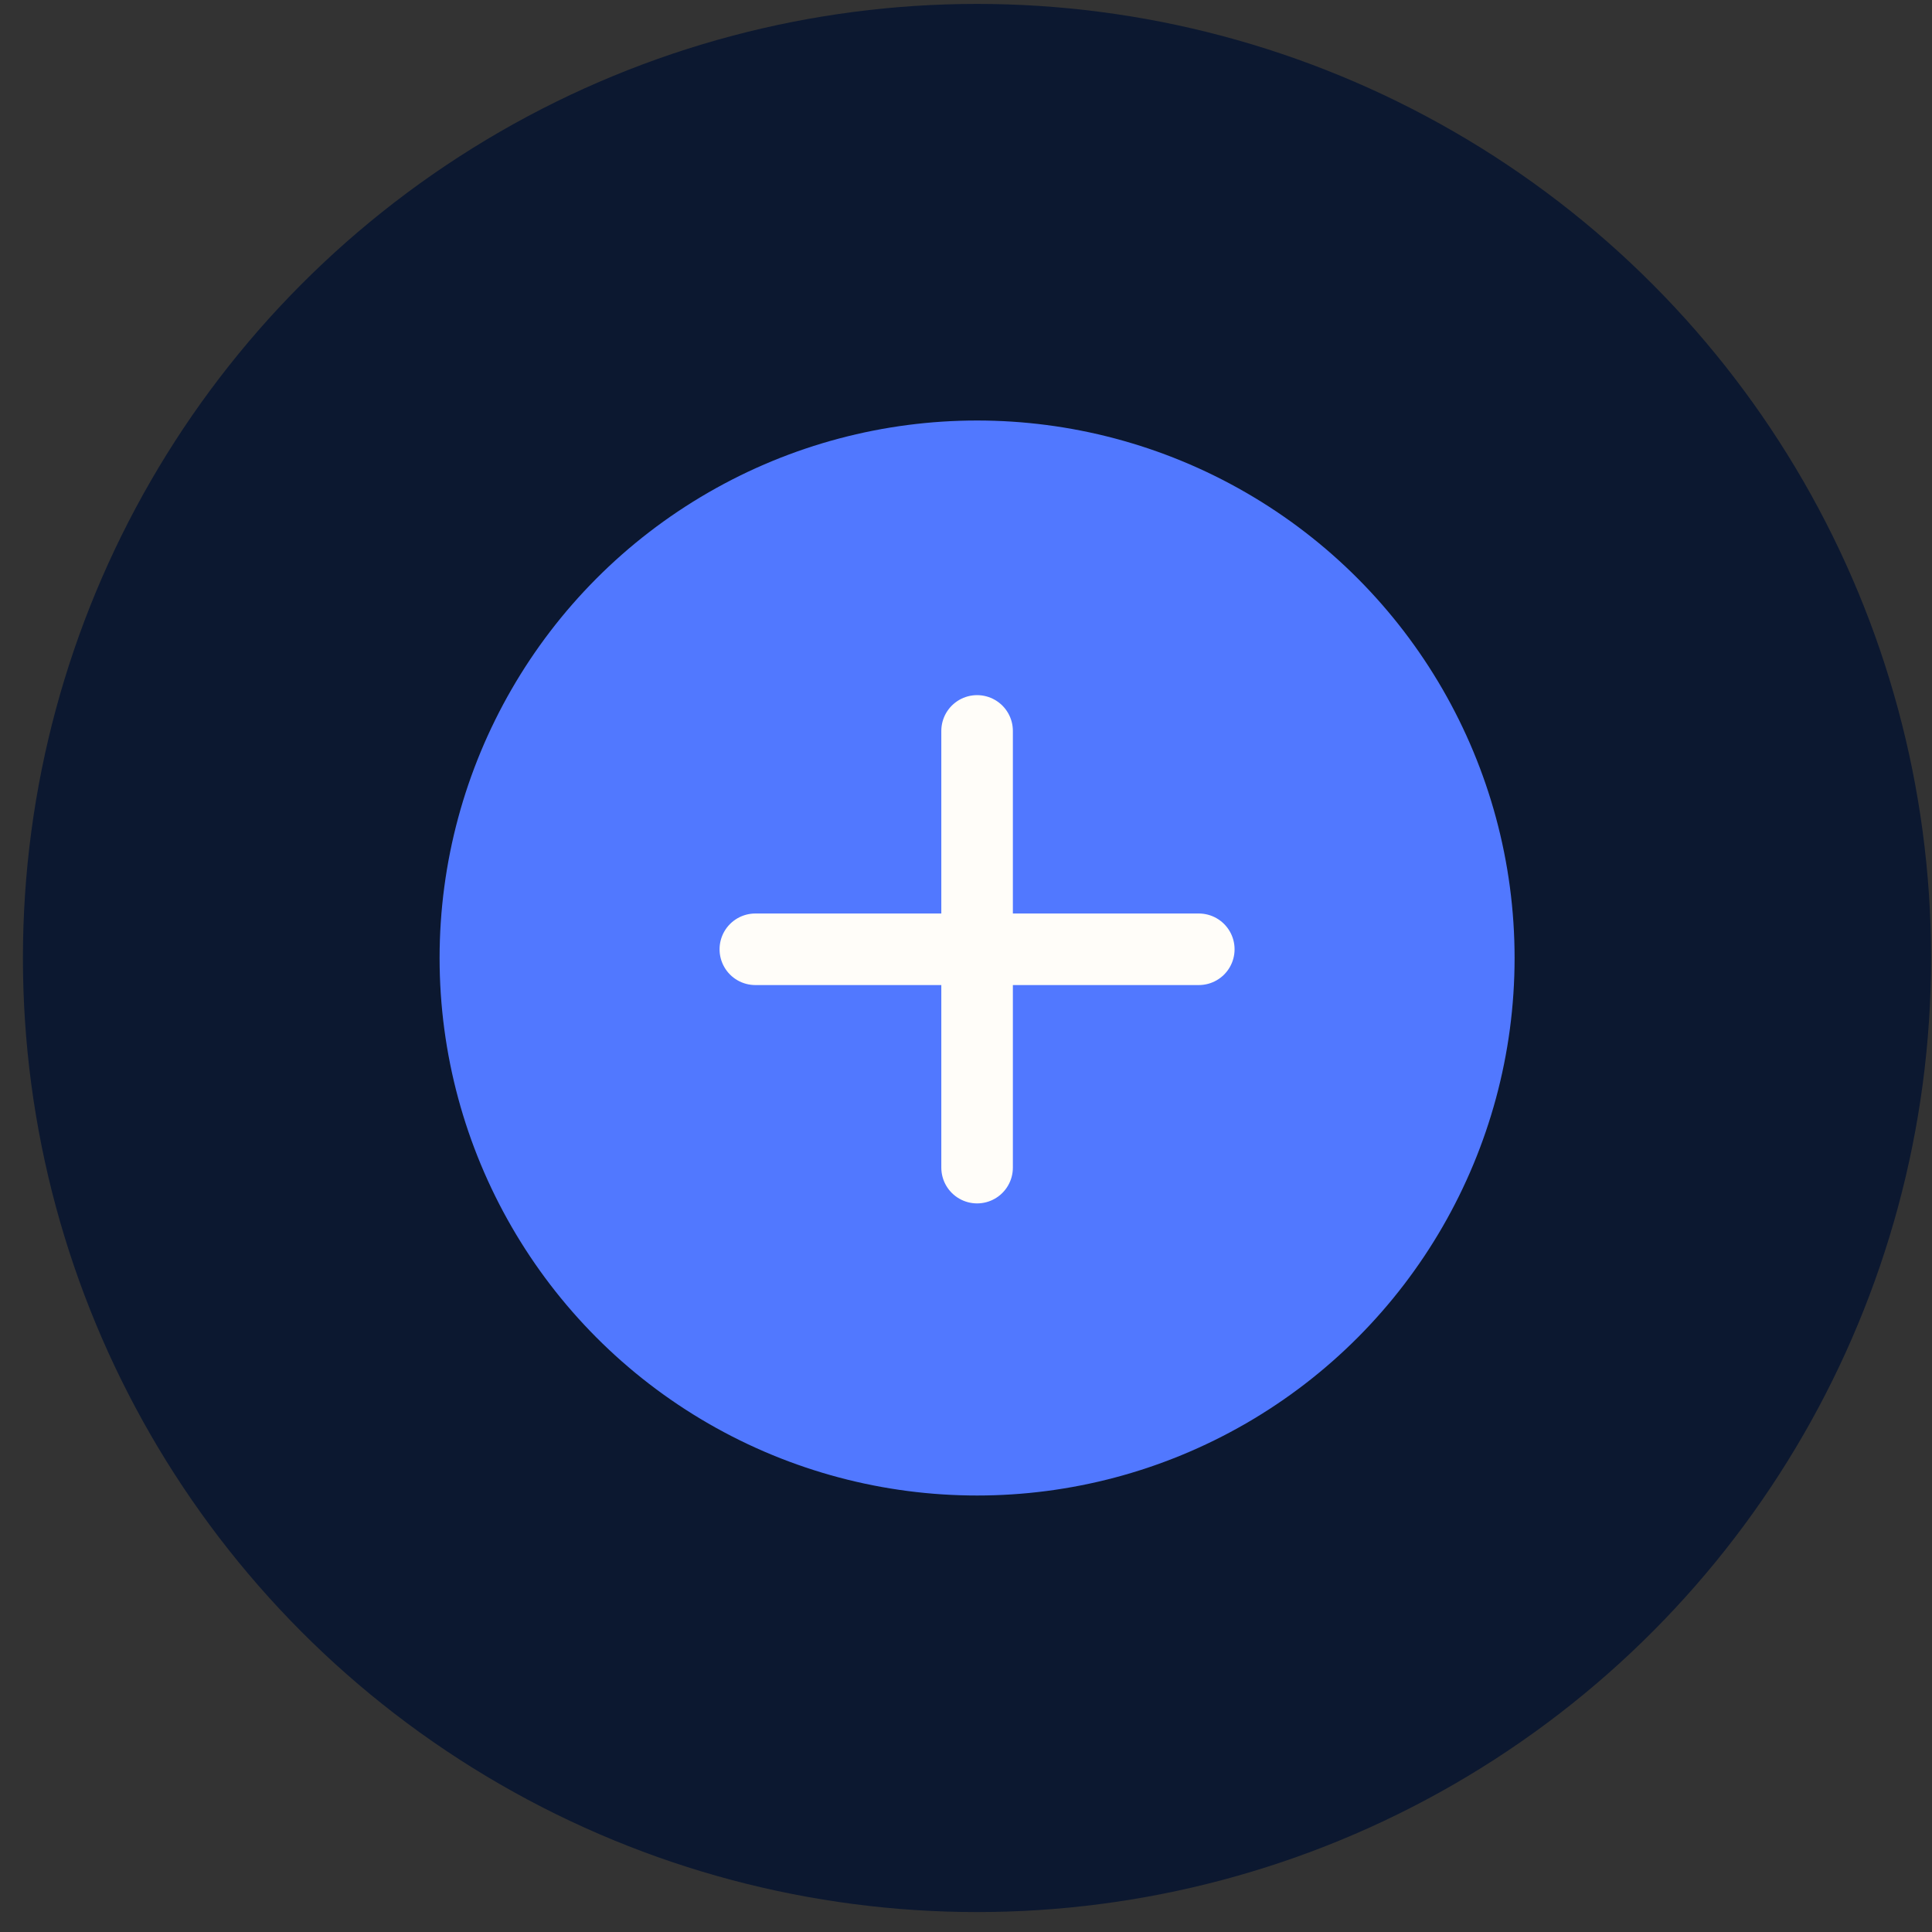 <svg width="81" height="81" viewBox="0 0 81 81" fill="none" xmlns="http://www.w3.org/2000/svg">
<rect x="0" y="0" width="81" height="81" fill="#333333" stroke="none"/>
<circle cx="40.961" cy="40.164" r="40" fill="#0C1830"/>
<circle cx="40.965" cy="40.165" r="22.535" fill="#5178FF"/>
<path d="M40.965 30.644V48.953" stroke="#FFFDF9" stroke-width="3" stroke-linecap="round" stroke-linejoin="round"/>
<path d="M31.668 39.799H50.26" stroke="#FFFDF9" stroke-width="3" stroke-linecap="round" stroke-linejoin="round"/>
</svg>
